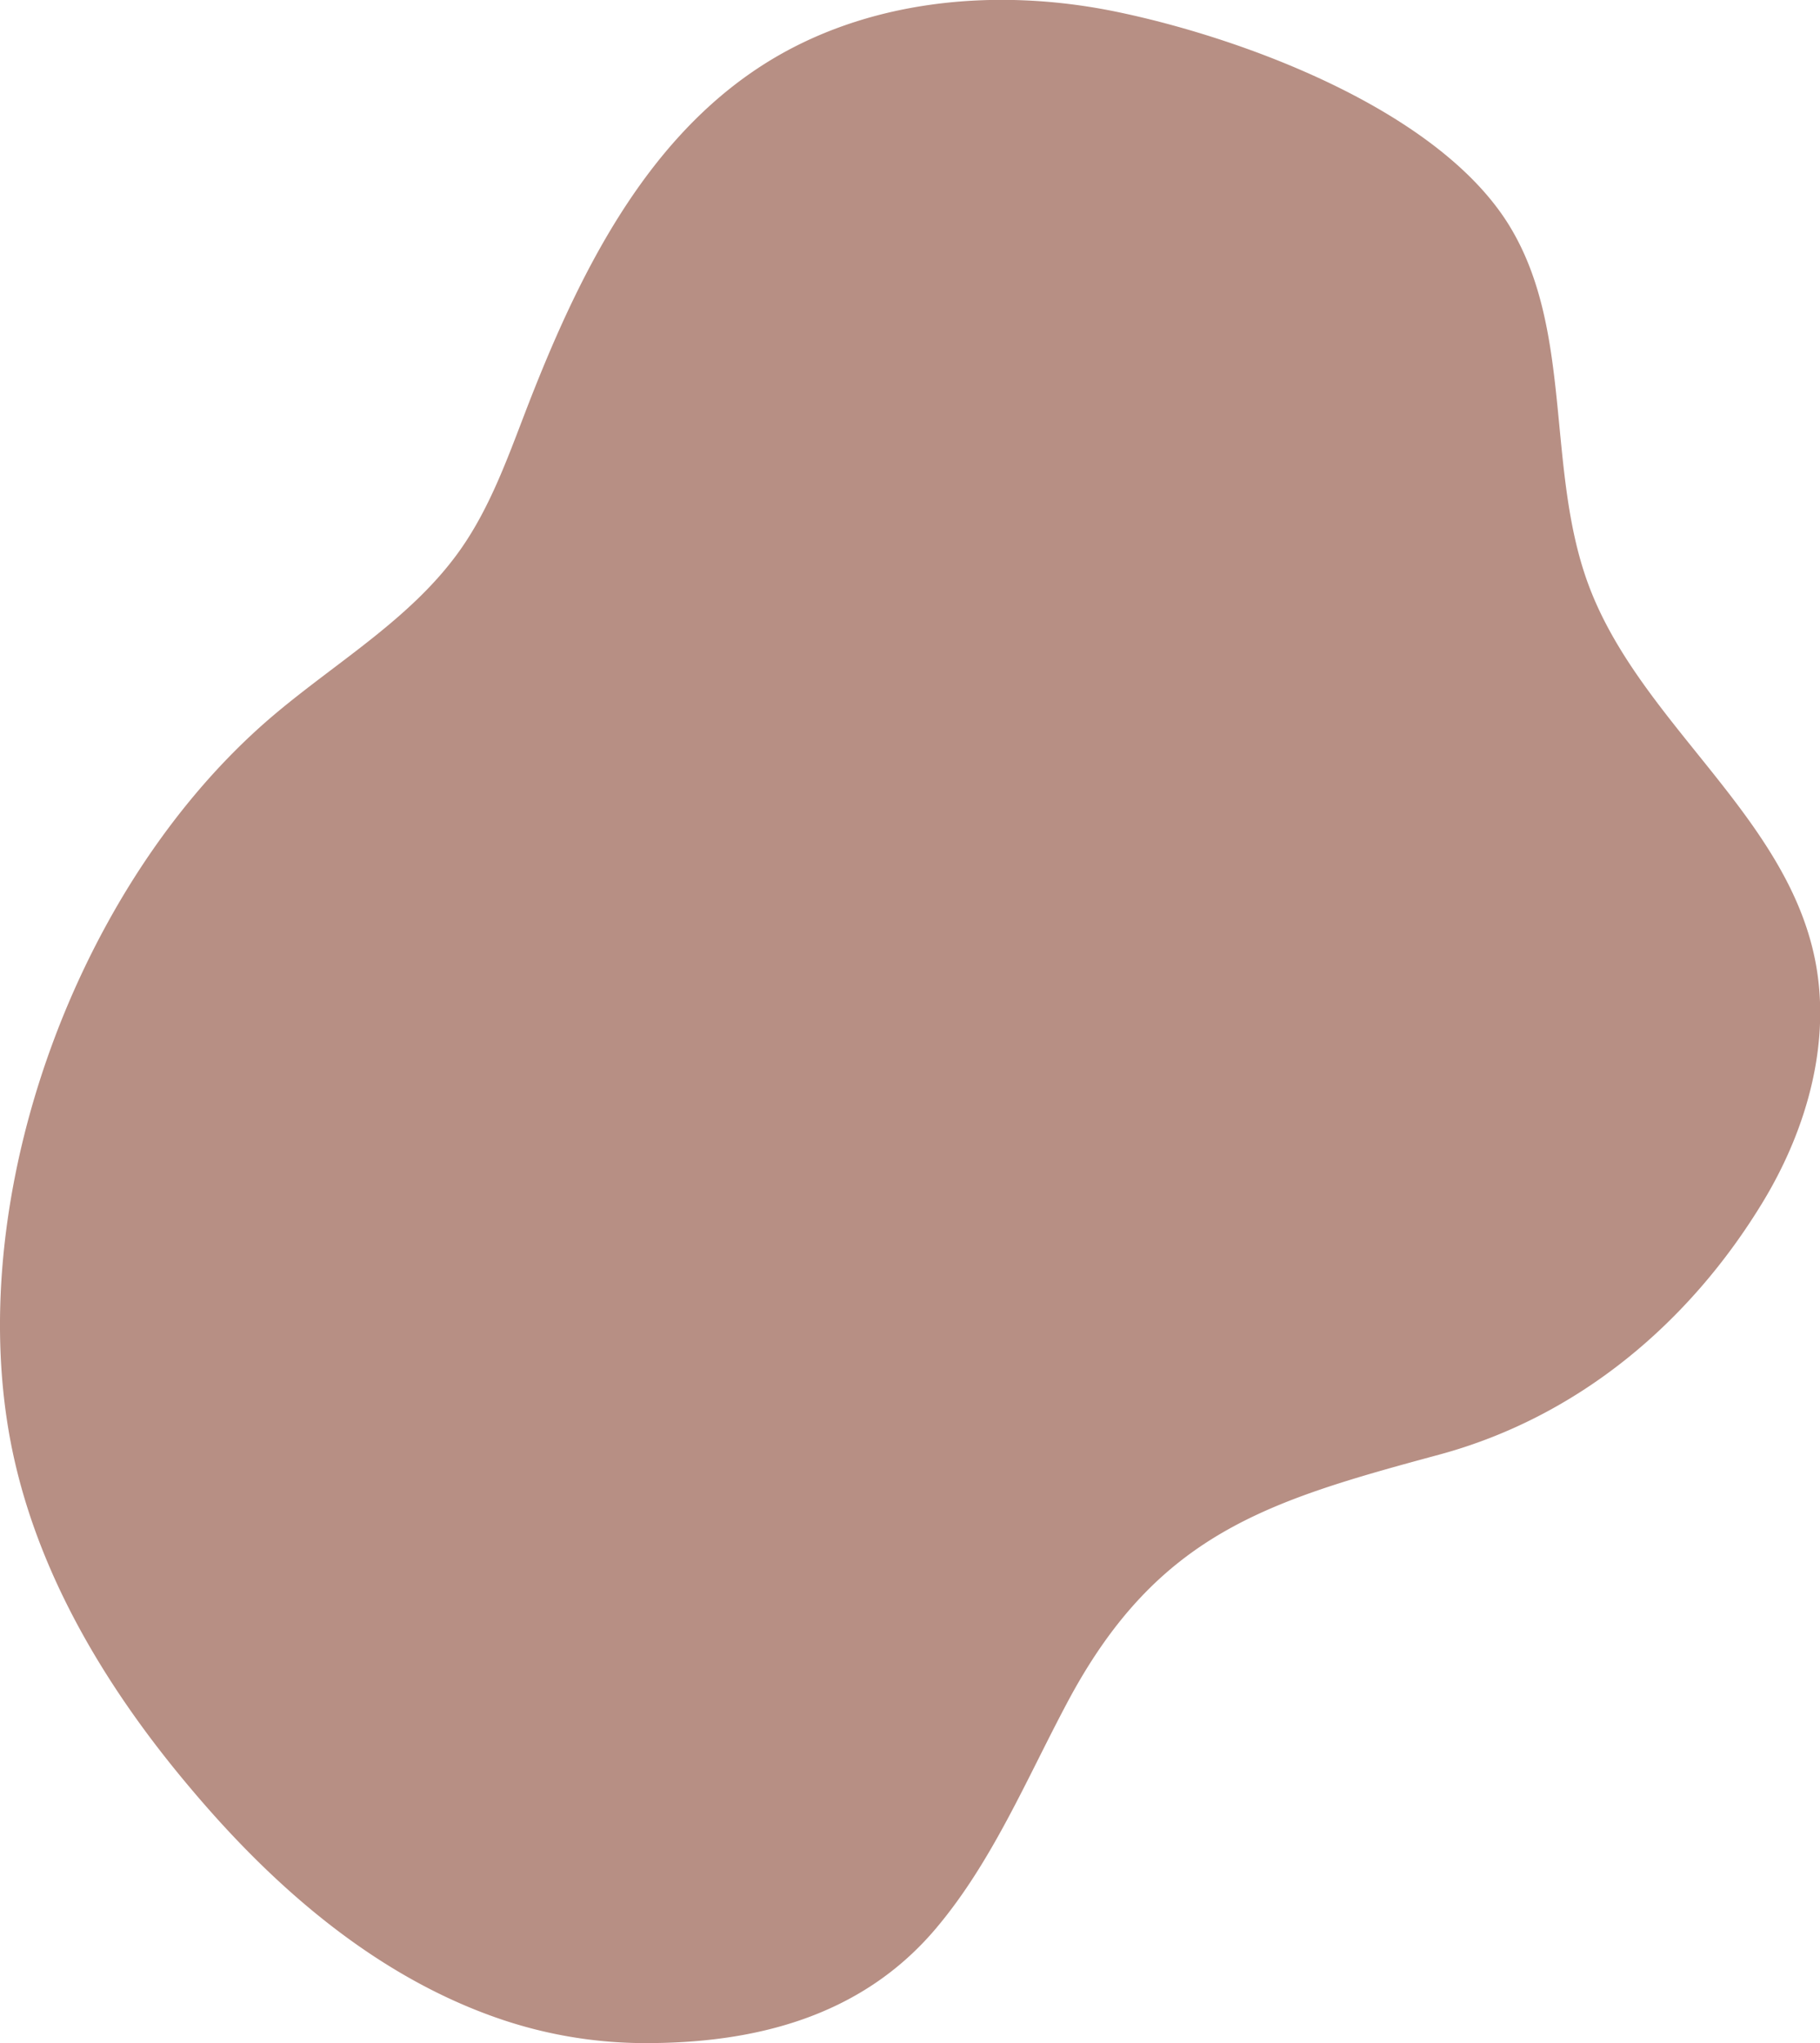 <?xml version="1.0" encoding="UTF-8"?> <svg xmlns="http://www.w3.org/2000/svg" xmlns:xlink="http://www.w3.org/1999/xlink" viewBox="0 0 339.81 381.47"><defs><style>.cls-1{fill:none;}.cls-2{clip-path:url(#clip-path);}.cls-3{fill:#b78f84;}</style><clipPath id="clip-path"><rect class="cls-1" x="-690.53" y="970.35" width="1920" height="540"></rect></clipPath></defs><title>Blob_OurStory_01</title><g id="BG"><g class="cls-2"><image width="3533" height="2358" transform="translate(-690.53 302.72) scale(0.54)"></image></g></g><g id="Content"><path class="cls-3" d="M20.08,172.28c8.35-15.17,19-28.67,31.29-39,11.89-10,25.77-18.08,34.67-30.79,5.39-7.7,8.63-16.67,12-25.45,9.61-25,22-50.64,44.53-65,19-12.1,43-14.39,65.1-10,23.79,4.78,60.55,18.25,74,39.87,12.18,19.63,6.88,45.5,14.88,67.17,9.39,25.43,36.1,42.45,42.08,68.9,3.58,15.77-1.08,32.52-9.45,46.35-13.73,22.67-34.56,40.22-60.46,47.23-32,8.66-52.6,14.66-69.39,46.17-7.71,14.47-14.08,29.89-24.67,42.39-14,16.5-34,21.43-54.83,21.3a84,84,0,0,1-27.43-4.84c-22.61-8-41.4-24.39-56.84-42.75C19.25,314.54,5.85,292,1.61,267.09-3.57,236.59,4.05,201.38,20.08,172.28Z"></path></g></svg> 